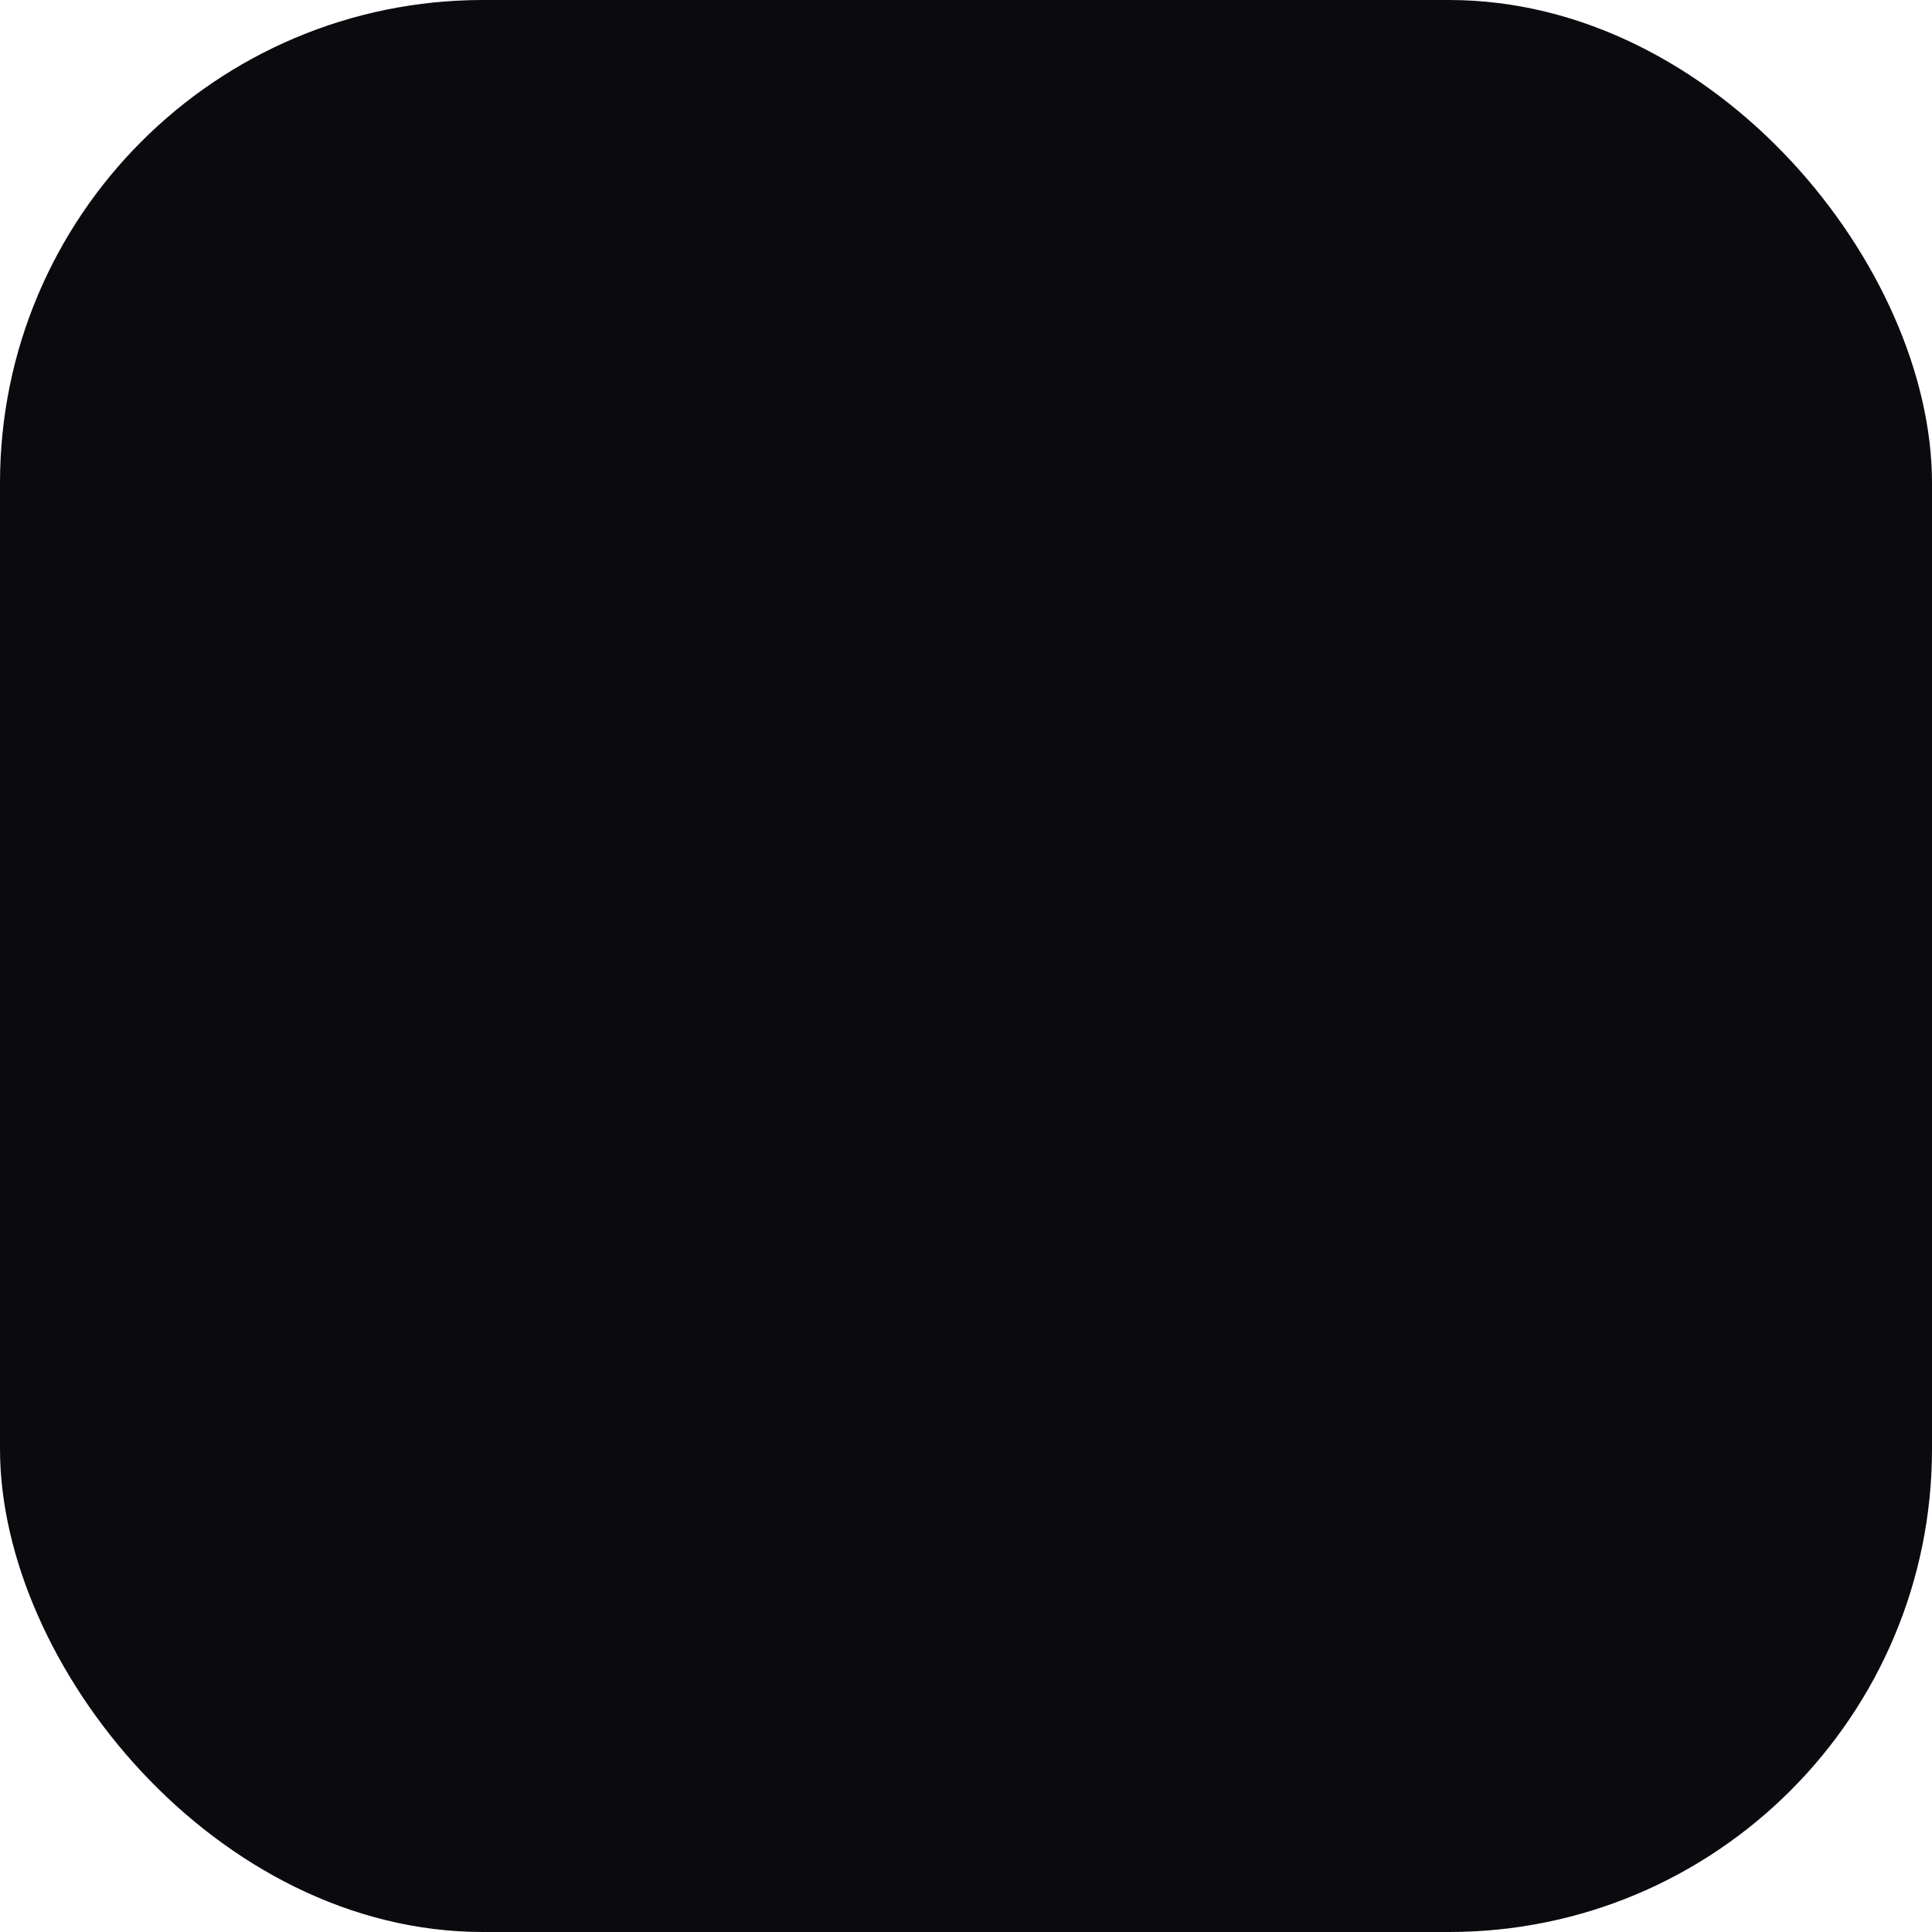 <svg xmlns="http://www.w3.org/2000/svg" viewBox="0 0 64 64"><defs><linearGradient id="g" x1="0" y1="0" x2="1" y2="1"><stop stop-color="#7c5cff"/><stop offset="1" stop-color="#00e5b0"/></linearGradient></defs><rect width="64" height="64" rx="16" fill="#0b0b0f"/><path d="M32 10a22 22 0 1 0 0 44 22 22 0 0 1 0-44z" fill="url(#g)"/><circle cx="32" cy="32" r="14" fill="#0b0b0f"/></svg>